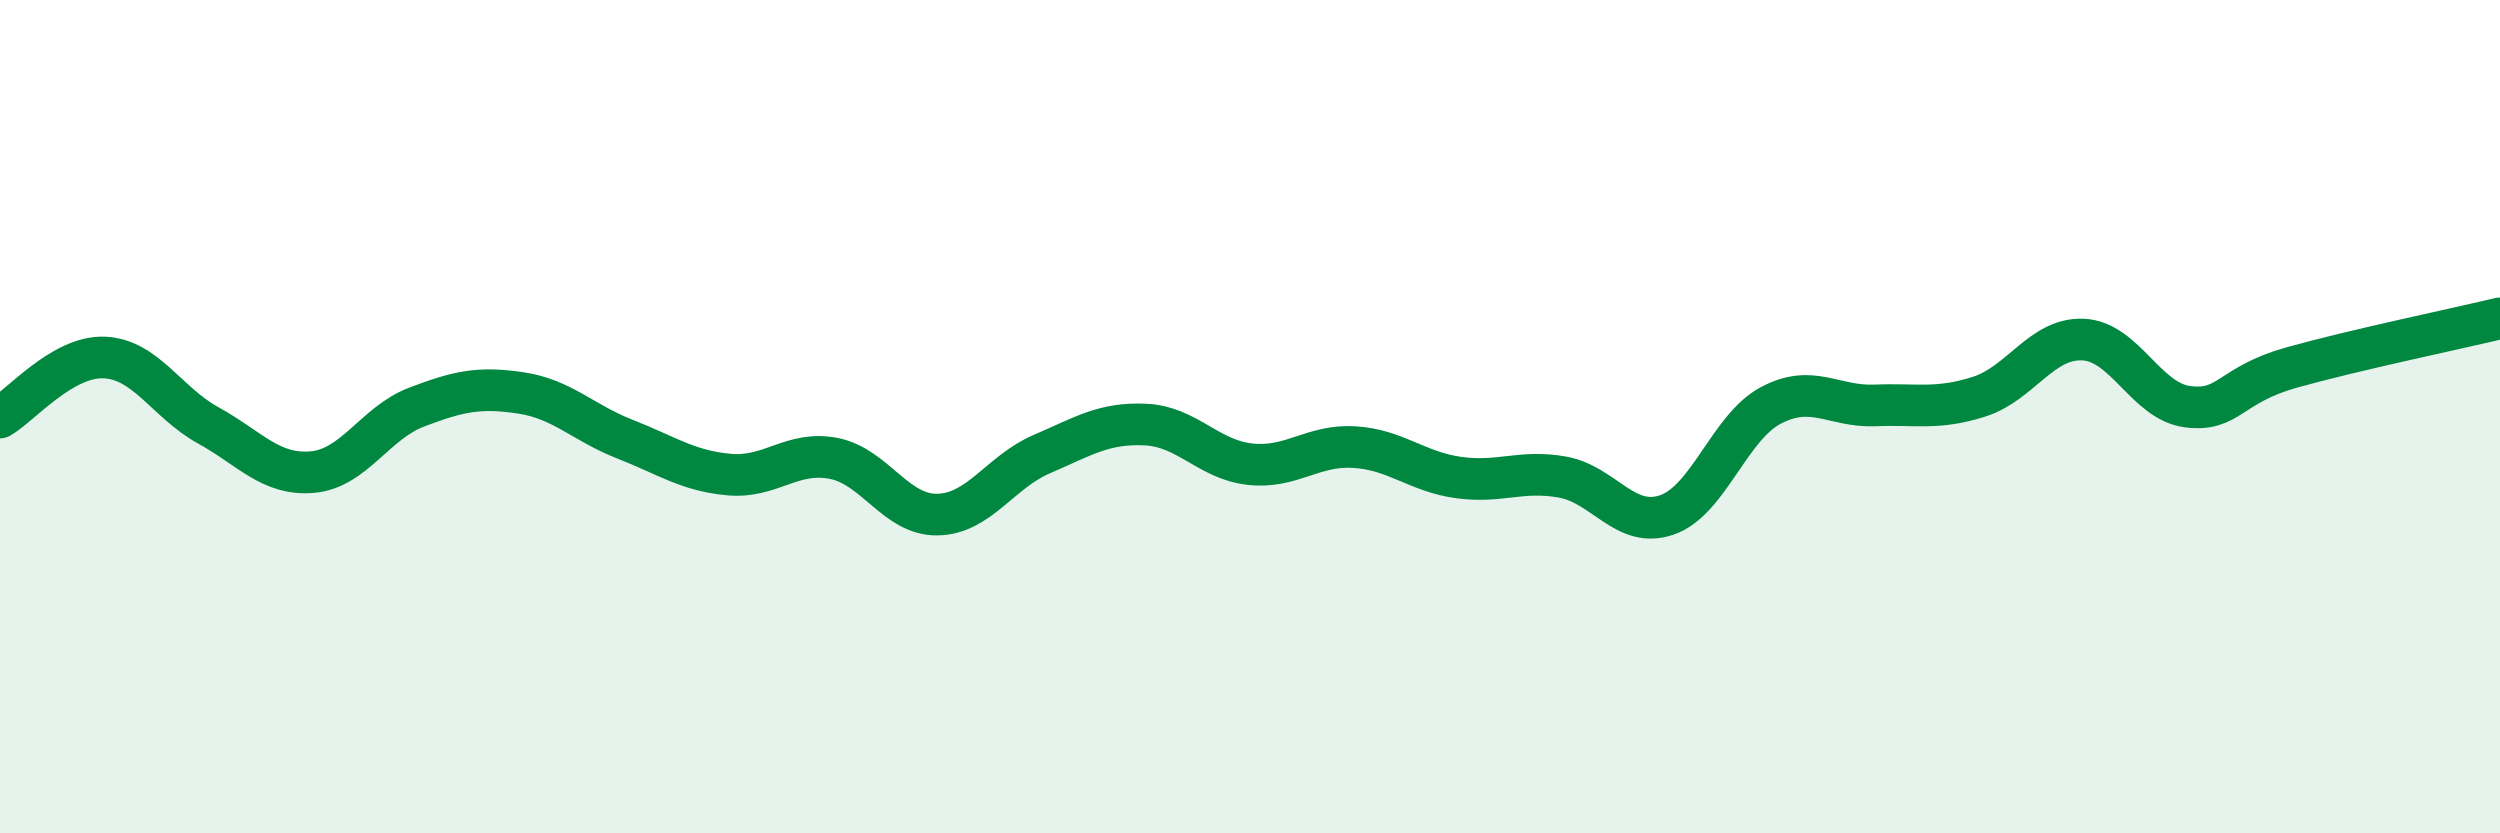 
    <svg width="60" height="20" viewBox="0 0 60 20" xmlns="http://www.w3.org/2000/svg">
      <path
        d="M 0,10.02 C 0.5,9.73 1.5,8.54 2.5,8.58 C 3.5,8.62 4,9.66 5,10.21 C 6,10.76 6.5,11.42 7.5,11.33 C 8.5,11.24 9,10.15 10,9.77 C 11,9.39 11.5,9.28 12.5,9.43 C 13.5,9.58 14,10.15 15,10.54 C 16,10.93 16.5,11.3 17.5,11.39 C 18.5,11.48 19,10.81 20,11 C 21,11.19 21.5,12.37 22.5,12.35 C 23.5,12.33 24,11.33 25,10.9 C 26,10.47 26.5,10.14 27.5,10.19 C 28.5,10.24 29,11.03 30,11.14 C 31,11.25 31.5,10.67 32.5,10.73 C 33.5,10.79 34,11.32 35,11.46 C 36,11.6 36.5,11.27 37.5,11.45 C 38.5,11.63 39,12.7 40,12.36 C 41,12.02 41.5,10.26 42.5,9.73 C 43.5,9.2 44,9.77 45,9.73 C 46,9.69 46.5,9.84 47.5,9.52 C 48.5,9.2 49,8.1 50,8.15 C 51,8.2 51.5,9.63 52.5,9.76 C 53.5,9.89 53.5,9.24 55,8.82 C 56.5,8.4 59,7.88 60,7.64L60 20L0 20Z"
        fill="#008740"
        opacity="0.1"
        stroke-linecap="round"
        stroke-linejoin="round"
      />
      <path
        d="M 0,10.02 C 0.5,9.73 1.5,8.54 2.5,8.58 C 3.5,8.62 4,9.66 5,10.21 C 6,10.76 6.5,11.42 7.5,11.33 C 8.5,11.24 9,10.15 10,9.77 C 11,9.39 11.5,9.28 12.5,9.43 C 13.5,9.58 14,10.15 15,10.54 C 16,10.93 16.5,11.3 17.5,11.39 C 18.5,11.48 19,10.81 20,11 C 21,11.19 21.5,12.37 22.5,12.35 C 23.5,12.33 24,11.33 25,10.9 C 26,10.47 26.5,10.14 27.5,10.19 C 28.5,10.24 29,11.03 30,11.14 C 31,11.25 31.5,10.67 32.5,10.73 C 33.5,10.79 34,11.32 35,11.46 C 36,11.6 36.5,11.27 37.5,11.45 C 38.5,11.63 39,12.7 40,12.36 C 41,12.02 41.5,10.26 42.5,9.73 C 43.5,9.2 44,9.77 45,9.73 C 46,9.69 46.5,9.84 47.5,9.52 C 48.5,9.2 49,8.1 50,8.15 C 51,8.2 51.5,9.63 52.5,9.76 C 53.5,9.89 53.5,9.24 55,8.82 C 56.5,8.4 59,7.88 60,7.64"
        stroke="#008740"
        stroke-width="1"
        fill="none"
        stroke-linecap="round"
        stroke-linejoin="round"
      />
    </svg>
  